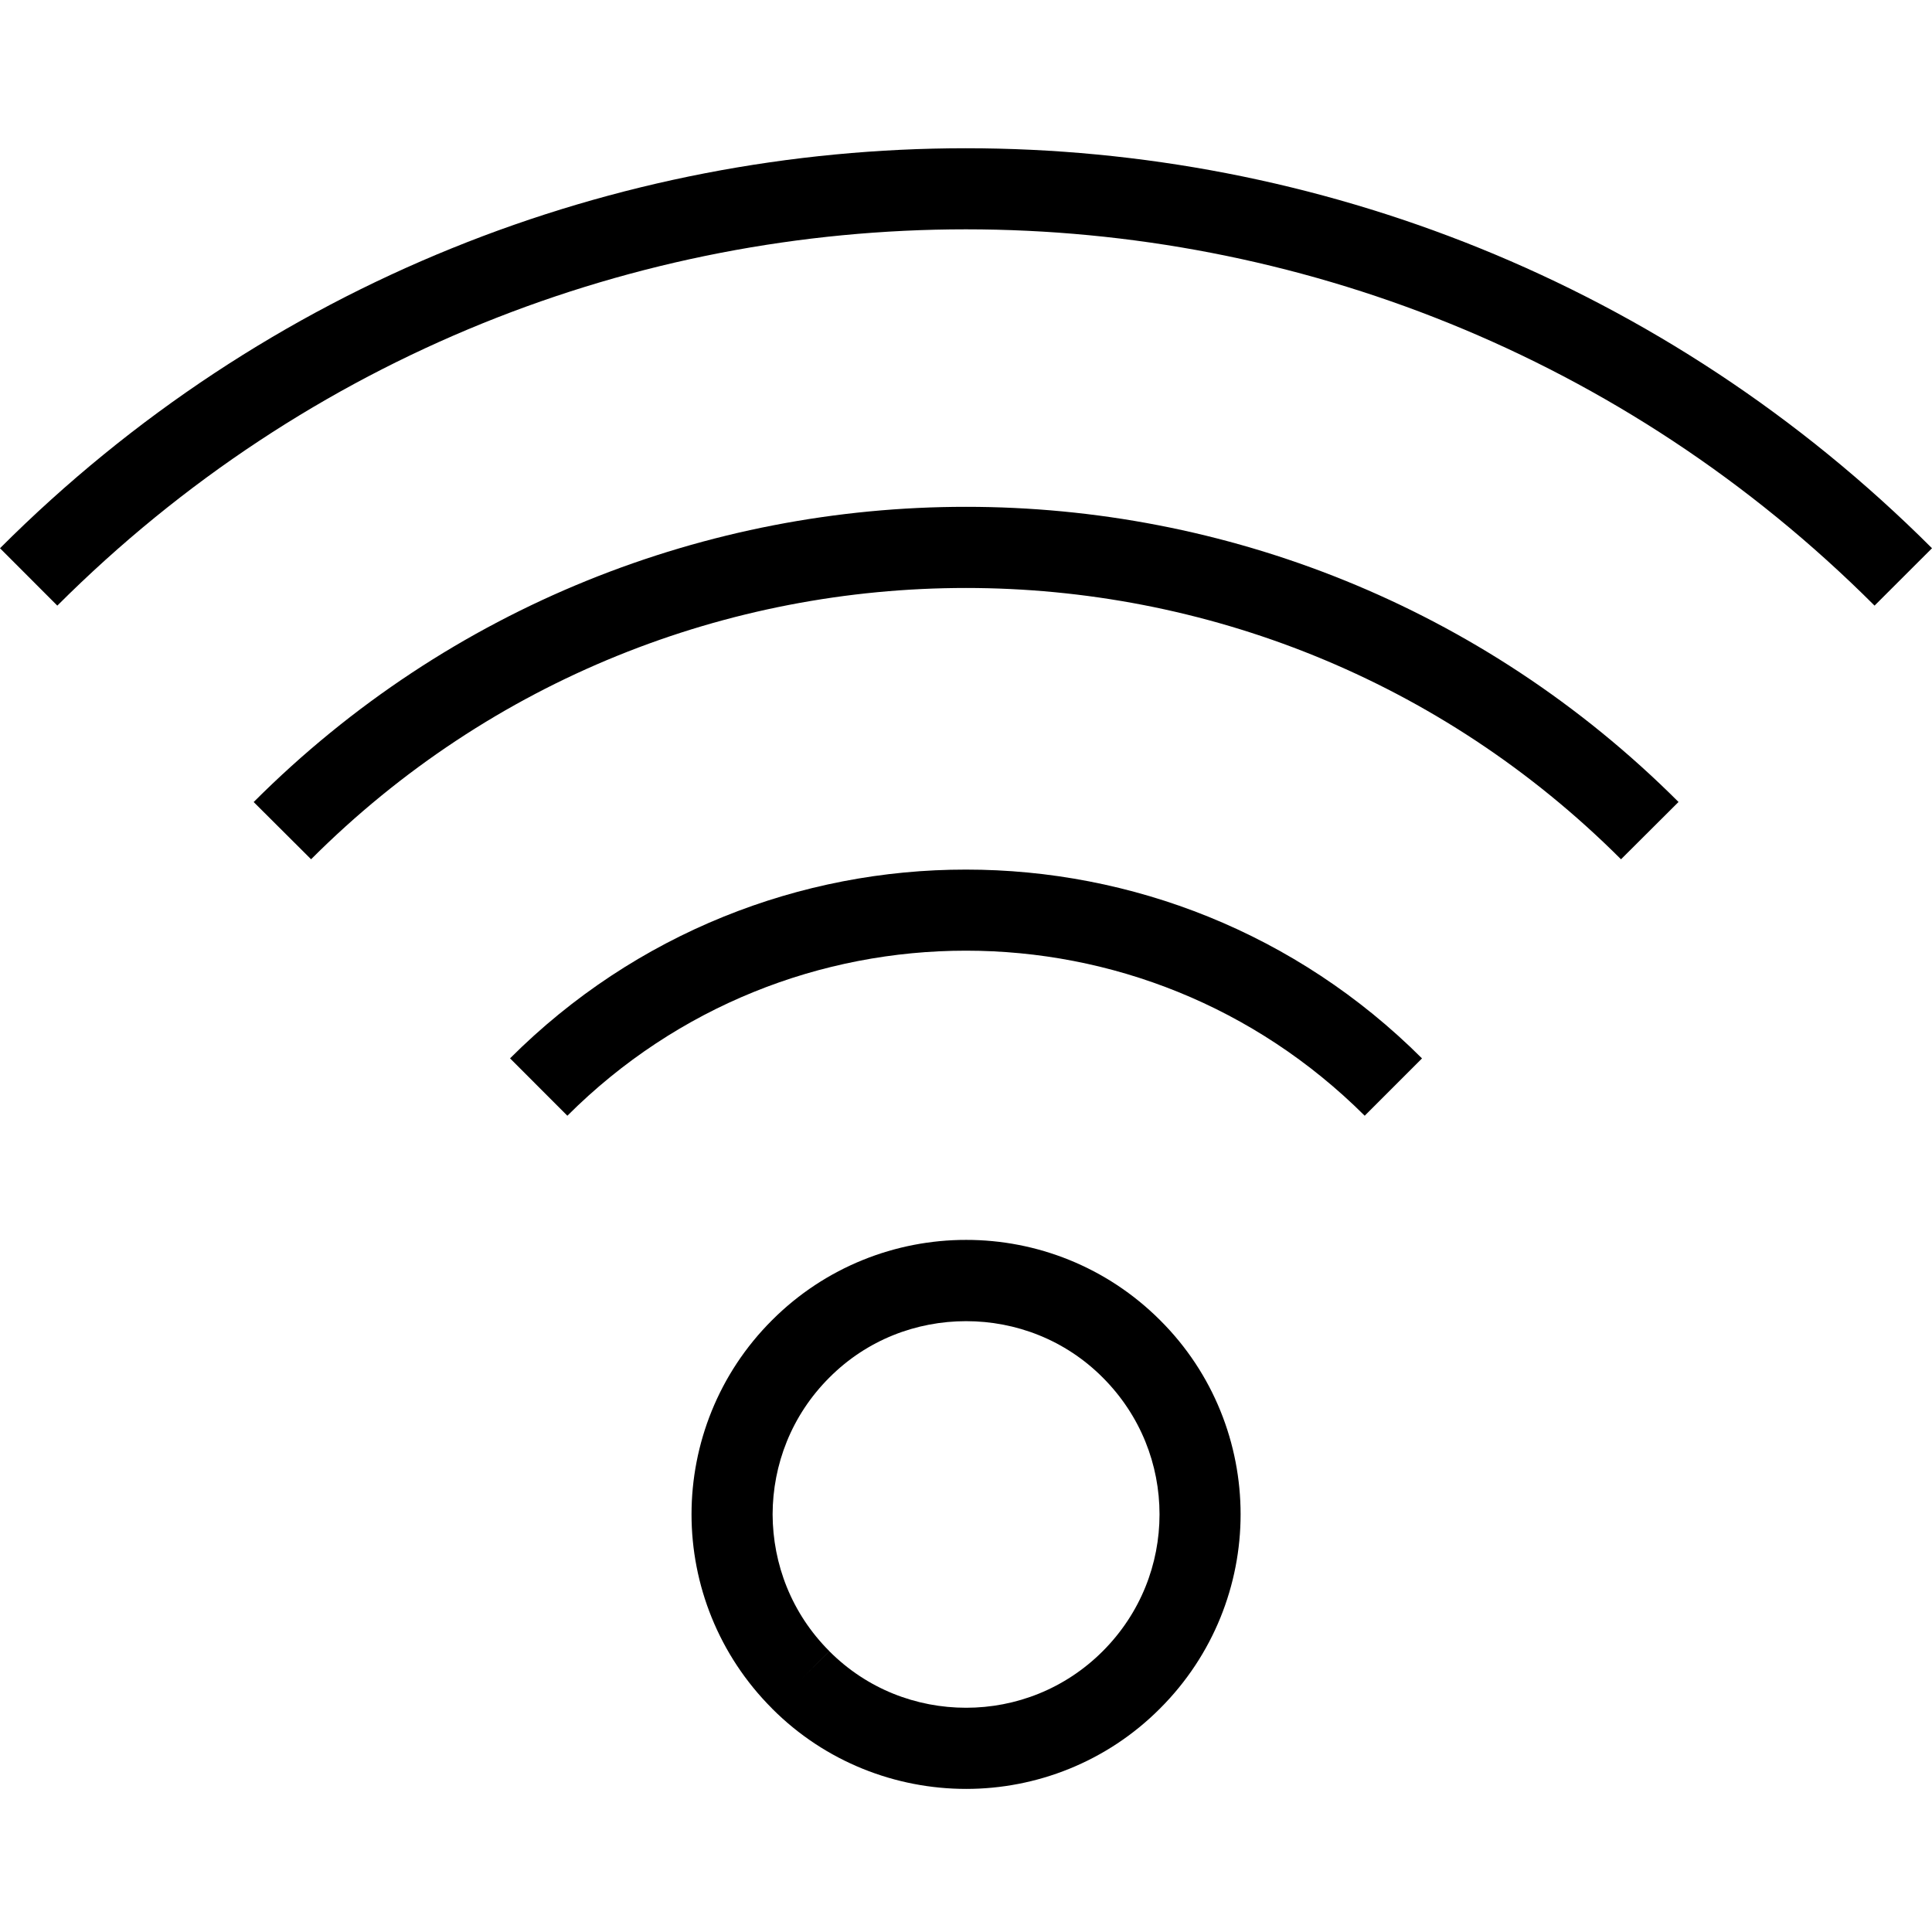 <?xml version="1.0" encoding="utf-8"?>
<!-- Generator: Adobe Illustrator 16.0.4, SVG Export Plug-In . SVG Version: 6.00 Build 0)  -->
<!DOCTYPE svg PUBLIC "-//W3C//DTD SVG 1.1//EN" "http://www.w3.org/Graphics/SVG/1.1/DTD/svg11.dtd">
<svg version="1.1" id="Capa_1" xmlns="http://www.w3.org/2000/svg" xmlns:xlink="http://www.w3.org/1999/xlink" x="0px" y="0px"
	 width="30px" height="30px" viewBox="0 0 30 30" enable-background="new 0 0 30 30" xml:space="preserve">
<path d="M7.92,16.434l0.89,0.891c1.712-1.71,3.948-2.563,6.189-2.563c2.244,0,4.478,0.855,6.192,2.563l0.89-0.89
	c-1.955-1.953-4.52-2.933-7.082-2.932C12.44,13.501,9.874,14.481,7.92,16.434 M15.002,19.253c-1.089-0.001-2.185,0.417-3.014,1.247
	c-0.831,0.829-1.25,1.924-1.25,3.015c0,1.088,0.419,2.183,1.25,3.014l0,0v0.001c0.829,0.832,1.925,1.248,3.014,1.248h0.002
	c1.087,0,2.181-0.418,3.009-1.249c0.832-0.831,1.251-1.925,1.251-3.014c0-1.09-0.417-2.186-1.251-3.016
	C17.183,19.67,16.092,19.252,15.002,19.253 M17.124,25.639c-0.588,0.588-1.354,0.879-2.122,0.879c-0.773,0-1.539-0.291-2.124-0.878
	l-0.445,0.443l0.445-0.444c-0.588-0.588-0.878-1.353-0.881-2.124c0.002-0.772,0.293-1.537,0.881-2.124
	c0.585-0.587,1.351-0.876,2.124-0.876c0.77,0,1.537,0.289,2.122,0.876c0.588,0.589,0.881,1.352,0.881,2.124
	C18.005,24.285,17.712,25.05,17.124,25.639 M3.939,12.454l0.893,0.89l-0.002-0.001C7.64,10.532,11.316,9.13,15,9.13
	c3.682,0,7.36,1.404,10.171,4.213l0.893-0.89C23.007,9.398,19.002,7.869,15,7.87C11,7.869,6.993,9.398,3.939,12.454 M14.998,2.302
	C9.569,2.302,4.138,4.375,0,8.513l0.89,0.891C4.787,5.51,9.888,3.562,14.998,3.561c5.108,0.001,10.211,1.945,14.11,5.843L30,8.513
	C25.857,4.372,20.422,2.302,14.998,2.302"/>
</svg>
